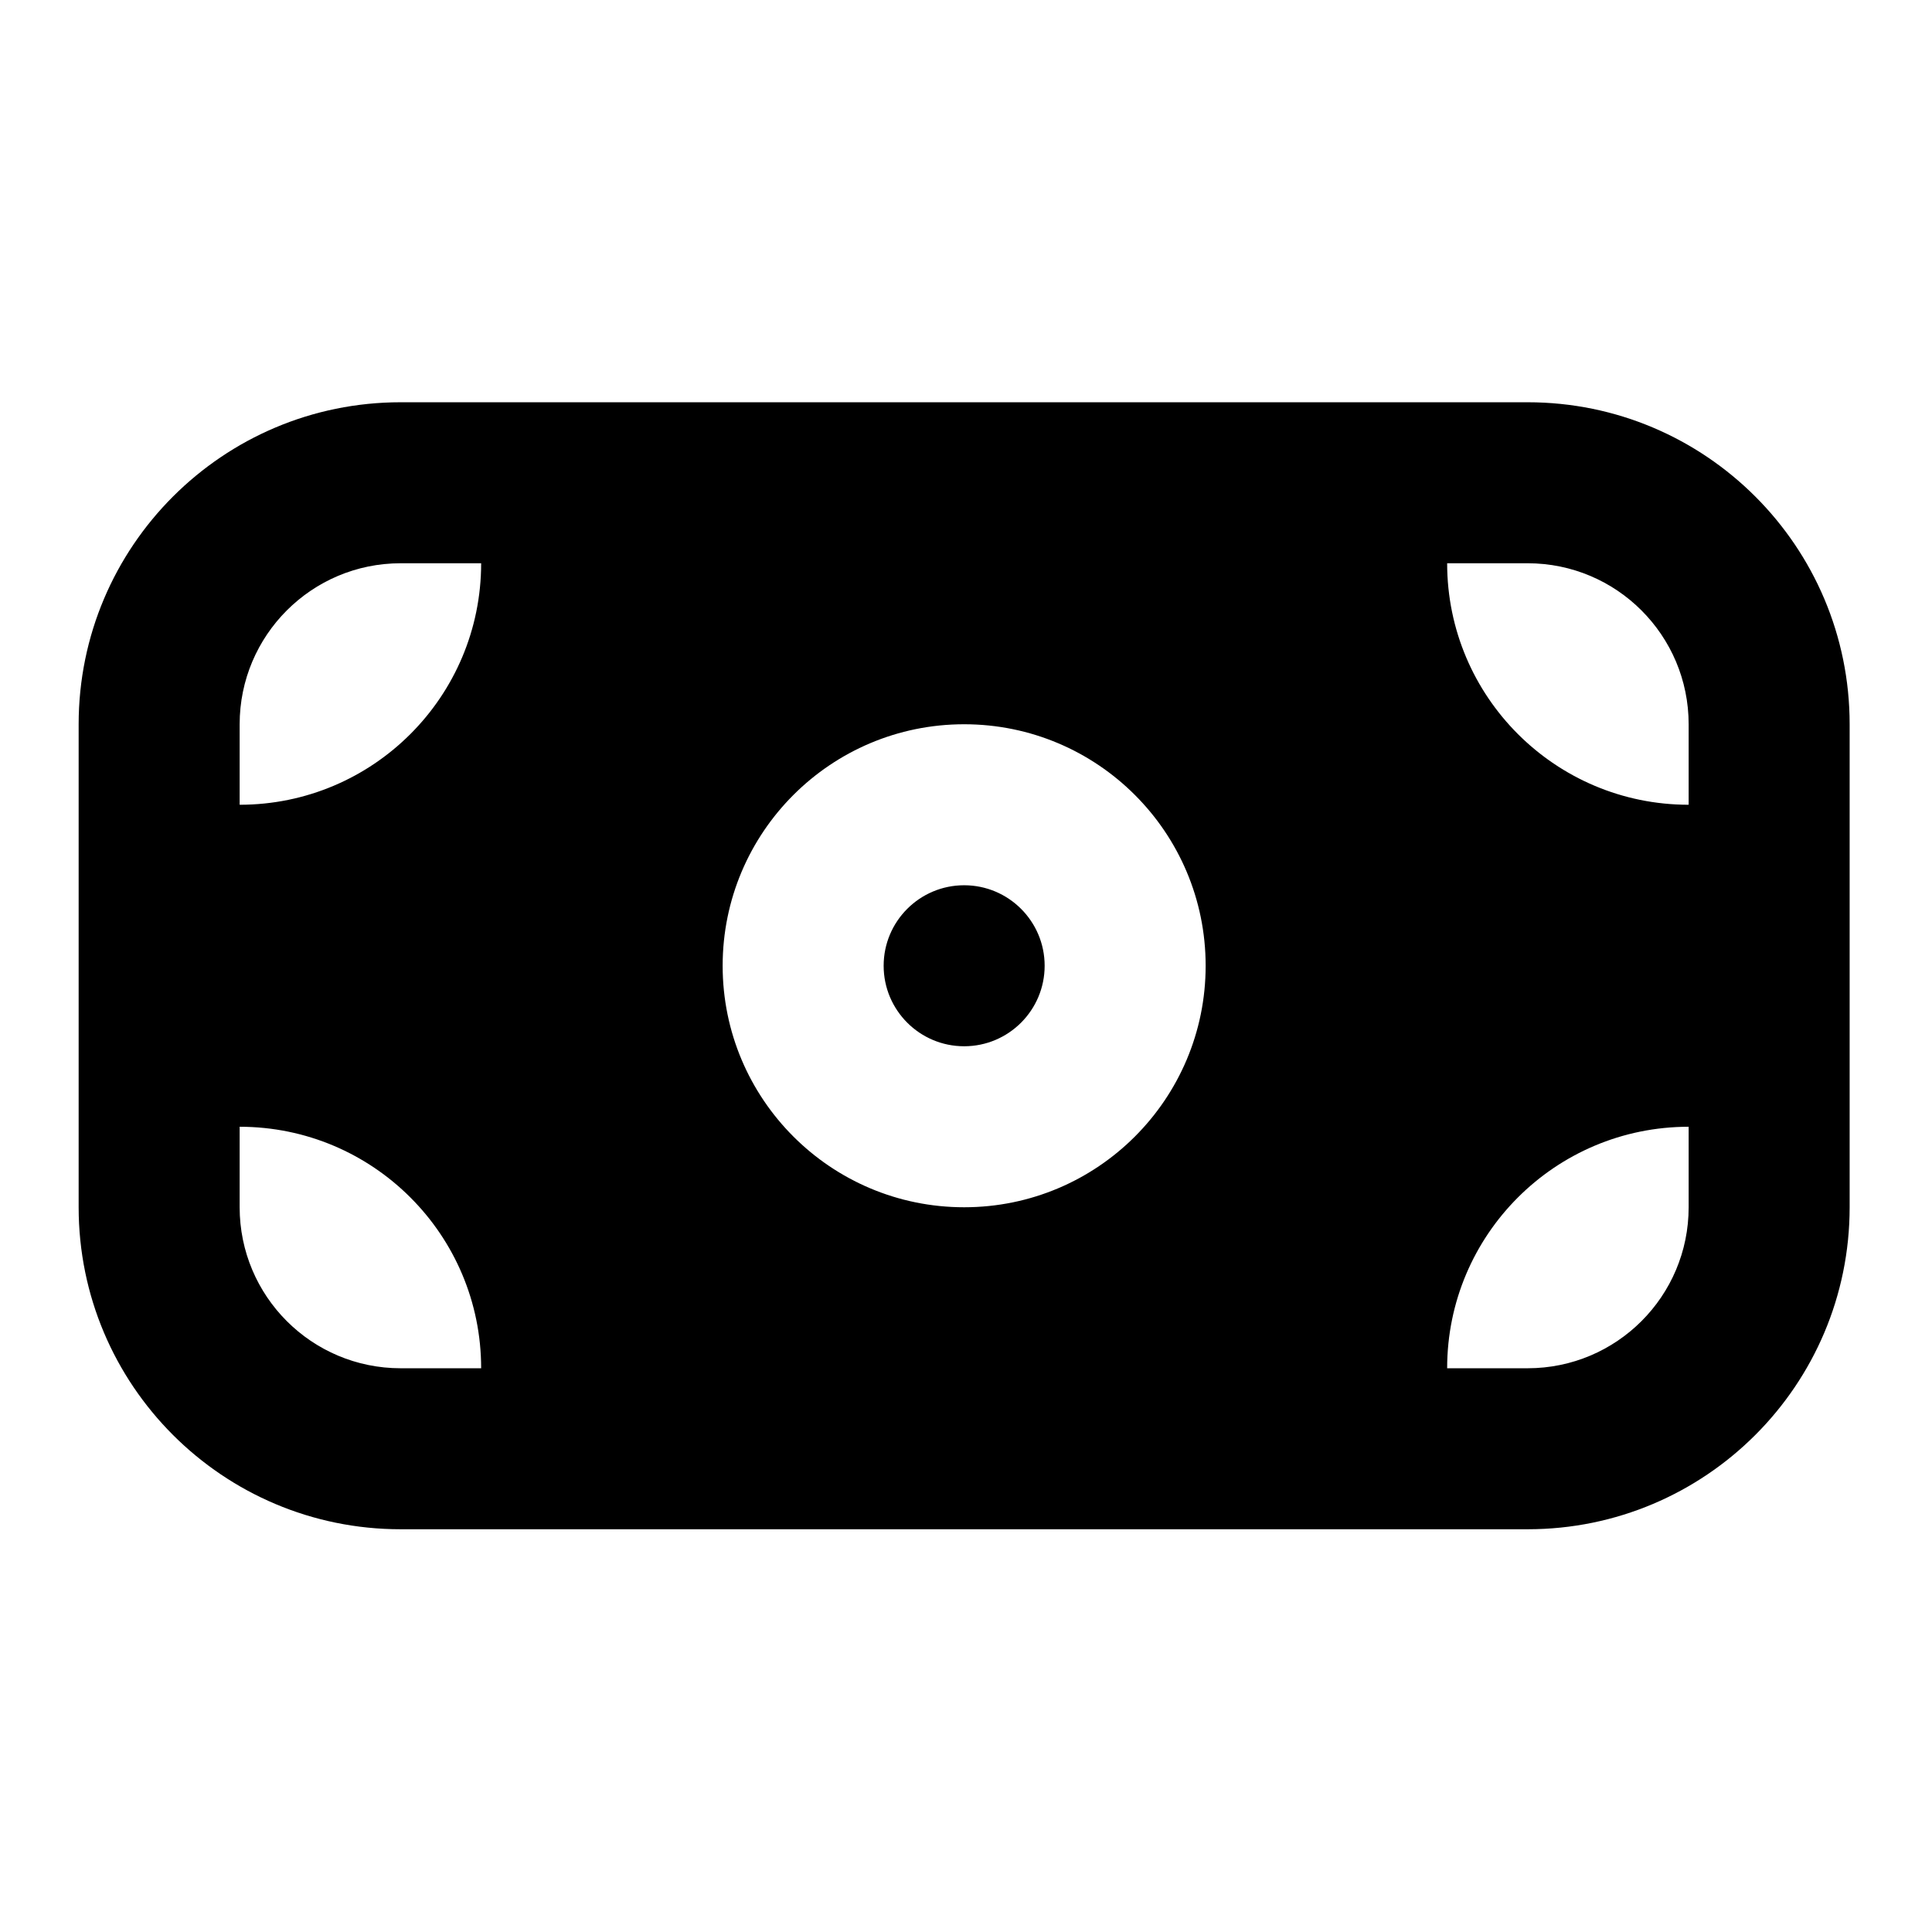 <?xml version="1.0" encoding="utf-8"?>
<svg xmlns="http://www.w3.org/2000/svg" width="24" height="24" viewBox="0 0 24 24" fill="none">
<path d="M4.977 4.997C2.768 4.997 0.977 6.788 0.977 8.997V14.997C0.977 17.206 2.768 18.997 4.977 18.997H18.977C21.186 18.997 22.977 17.206 22.977 14.997V8.997C22.977 6.788 21.186 4.997 18.977 4.997H4.977ZM4.977 6.997H5.977C5.977 8.654 4.634 9.997 2.977 9.997V8.997C2.977 7.893 3.872 6.997 4.977 6.997ZM17.977 6.997H18.977C20.082 6.997 20.977 7.893 20.977 8.997V9.997C19.32 9.997 17.977 8.654 17.977 6.997ZM11.977 8.997C13.634 8.997 14.977 10.34 14.977 11.997C14.977 13.654 13.634 14.997 11.977 14.997C10.32 14.997 8.977 13.654 8.977 11.997C8.977 10.34 10.32 8.997 11.977 8.997ZM11.977 10.997C11.425 10.997 10.977 11.445 10.977 11.997C10.977 12.549 11.425 12.997 11.977 12.997C12.529 12.997 12.977 12.549 12.977 11.997C12.977 11.445 12.529 10.997 11.977 10.997ZM2.977 13.997C4.634 13.997 5.977 15.34 5.977 16.997H4.977C3.872 16.997 2.977 16.102 2.977 14.997V13.997ZM20.977 13.997V14.997C20.977 16.102 20.082 16.997 18.977 16.997H17.977C17.977 15.34 19.32 13.997 20.977 13.997Z" fill="black"/>
</svg>